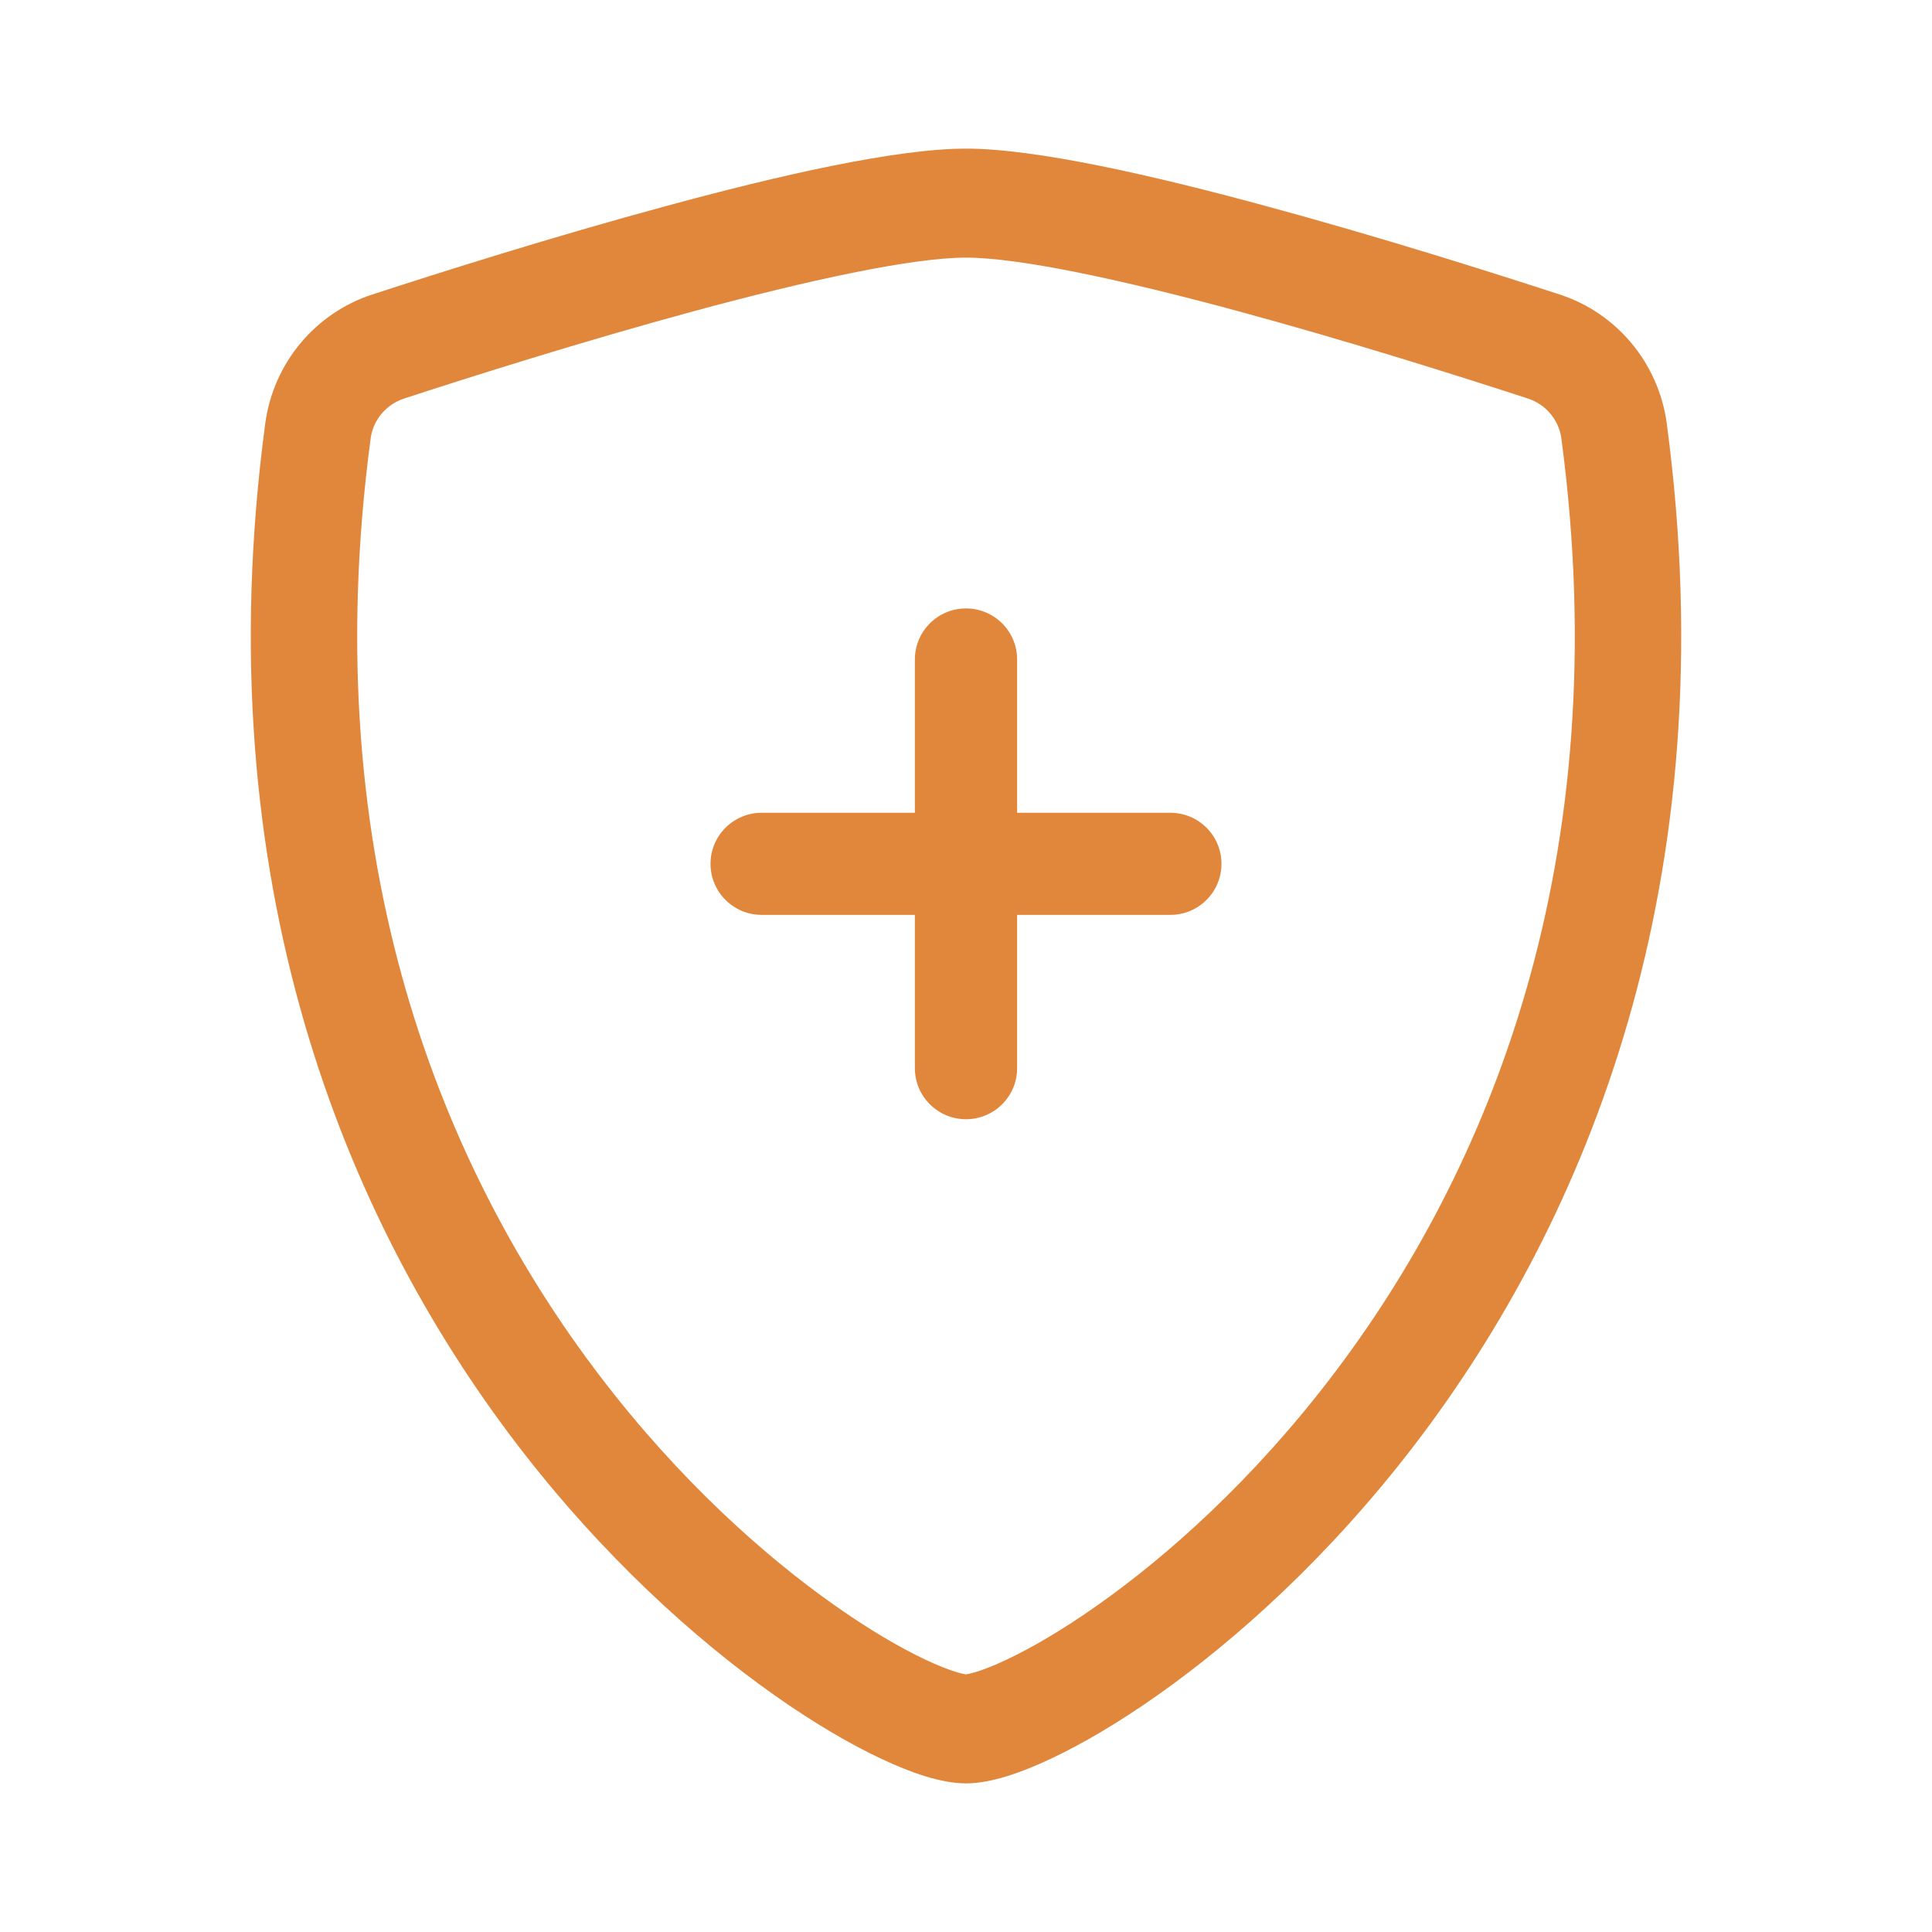 <?xml version="1.0" encoding="UTF-8"?> <svg xmlns="http://www.w3.org/2000/svg" width="26" height="26" viewBox="0 0 26 26" fill="none"><path d="M9.34 4.187C7.846 4.592 6.334 5.071 5.439 5.363C5.193 5.443 5.02 5.656 4.988 5.9C4.226 11.615 5.986 15.787 8.085 18.533C9.139 19.913 10.28 20.933 11.231 21.603C11.707 21.939 12.127 22.181 12.458 22.337C12.623 22.415 12.759 22.467 12.861 22.499C12.946 22.525 12.99 22.531 13 22.533C13.01 22.531 13.054 22.525 13.139 22.499C13.241 22.467 13.377 22.415 13.542 22.337C13.873 22.181 14.293 21.939 14.769 21.603C15.72 20.933 16.861 19.913 17.915 18.533C20.014 15.787 21.774 11.615 21.012 5.9C20.98 5.656 20.807 5.443 20.561 5.363C19.666 5.071 18.154 4.592 16.66 4.187C15.134 3.774 13.73 3.467 13 3.467C12.27 3.467 10.866 3.774 9.34 4.187ZM8.974 2.77C10.466 2.365 12.052 2 13 2C13.948 2 15.534 2.365 17.026 2.77C18.553 3.183 20.091 3.67 20.995 3.965C21.75 4.212 22.321 4.879 22.431 5.702C23.251 11.858 21.349 16.419 19.042 19.438C17.892 20.941 16.643 22.062 15.581 22.811C15.05 23.186 14.558 23.473 14.14 23.669C13.754 23.851 13.341 24 13 24C12.659 24 12.246 23.851 11.86 23.669C11.442 23.473 10.95 23.186 10.419 22.811C9.357 22.062 8.108 20.941 6.958 19.438C4.651 16.419 2.749 11.858 3.569 5.702C3.679 4.879 4.25 4.212 5.005 3.965C5.909 3.67 7.447 3.183 8.974 2.77Z" fill="#E1873C"></path><path d="M13 8.188C13.38 8.188 13.688 8.495 13.688 8.875V10.938H15.75C16.13 10.938 16.438 11.245 16.438 11.625C16.438 12.005 16.13 12.312 15.75 12.312H13.688V14.375C13.688 14.755 13.38 15.062 13 15.062C12.62 15.062 12.312 14.755 12.312 14.375V12.312H10.25C9.87 12.312 9.562 12.005 9.562 11.625C9.562 11.245 9.87 10.938 10.25 10.938H12.312V8.875C12.312 8.495 12.62 8.188 13 8.188Z" fill="#E1873C"></path></svg> 